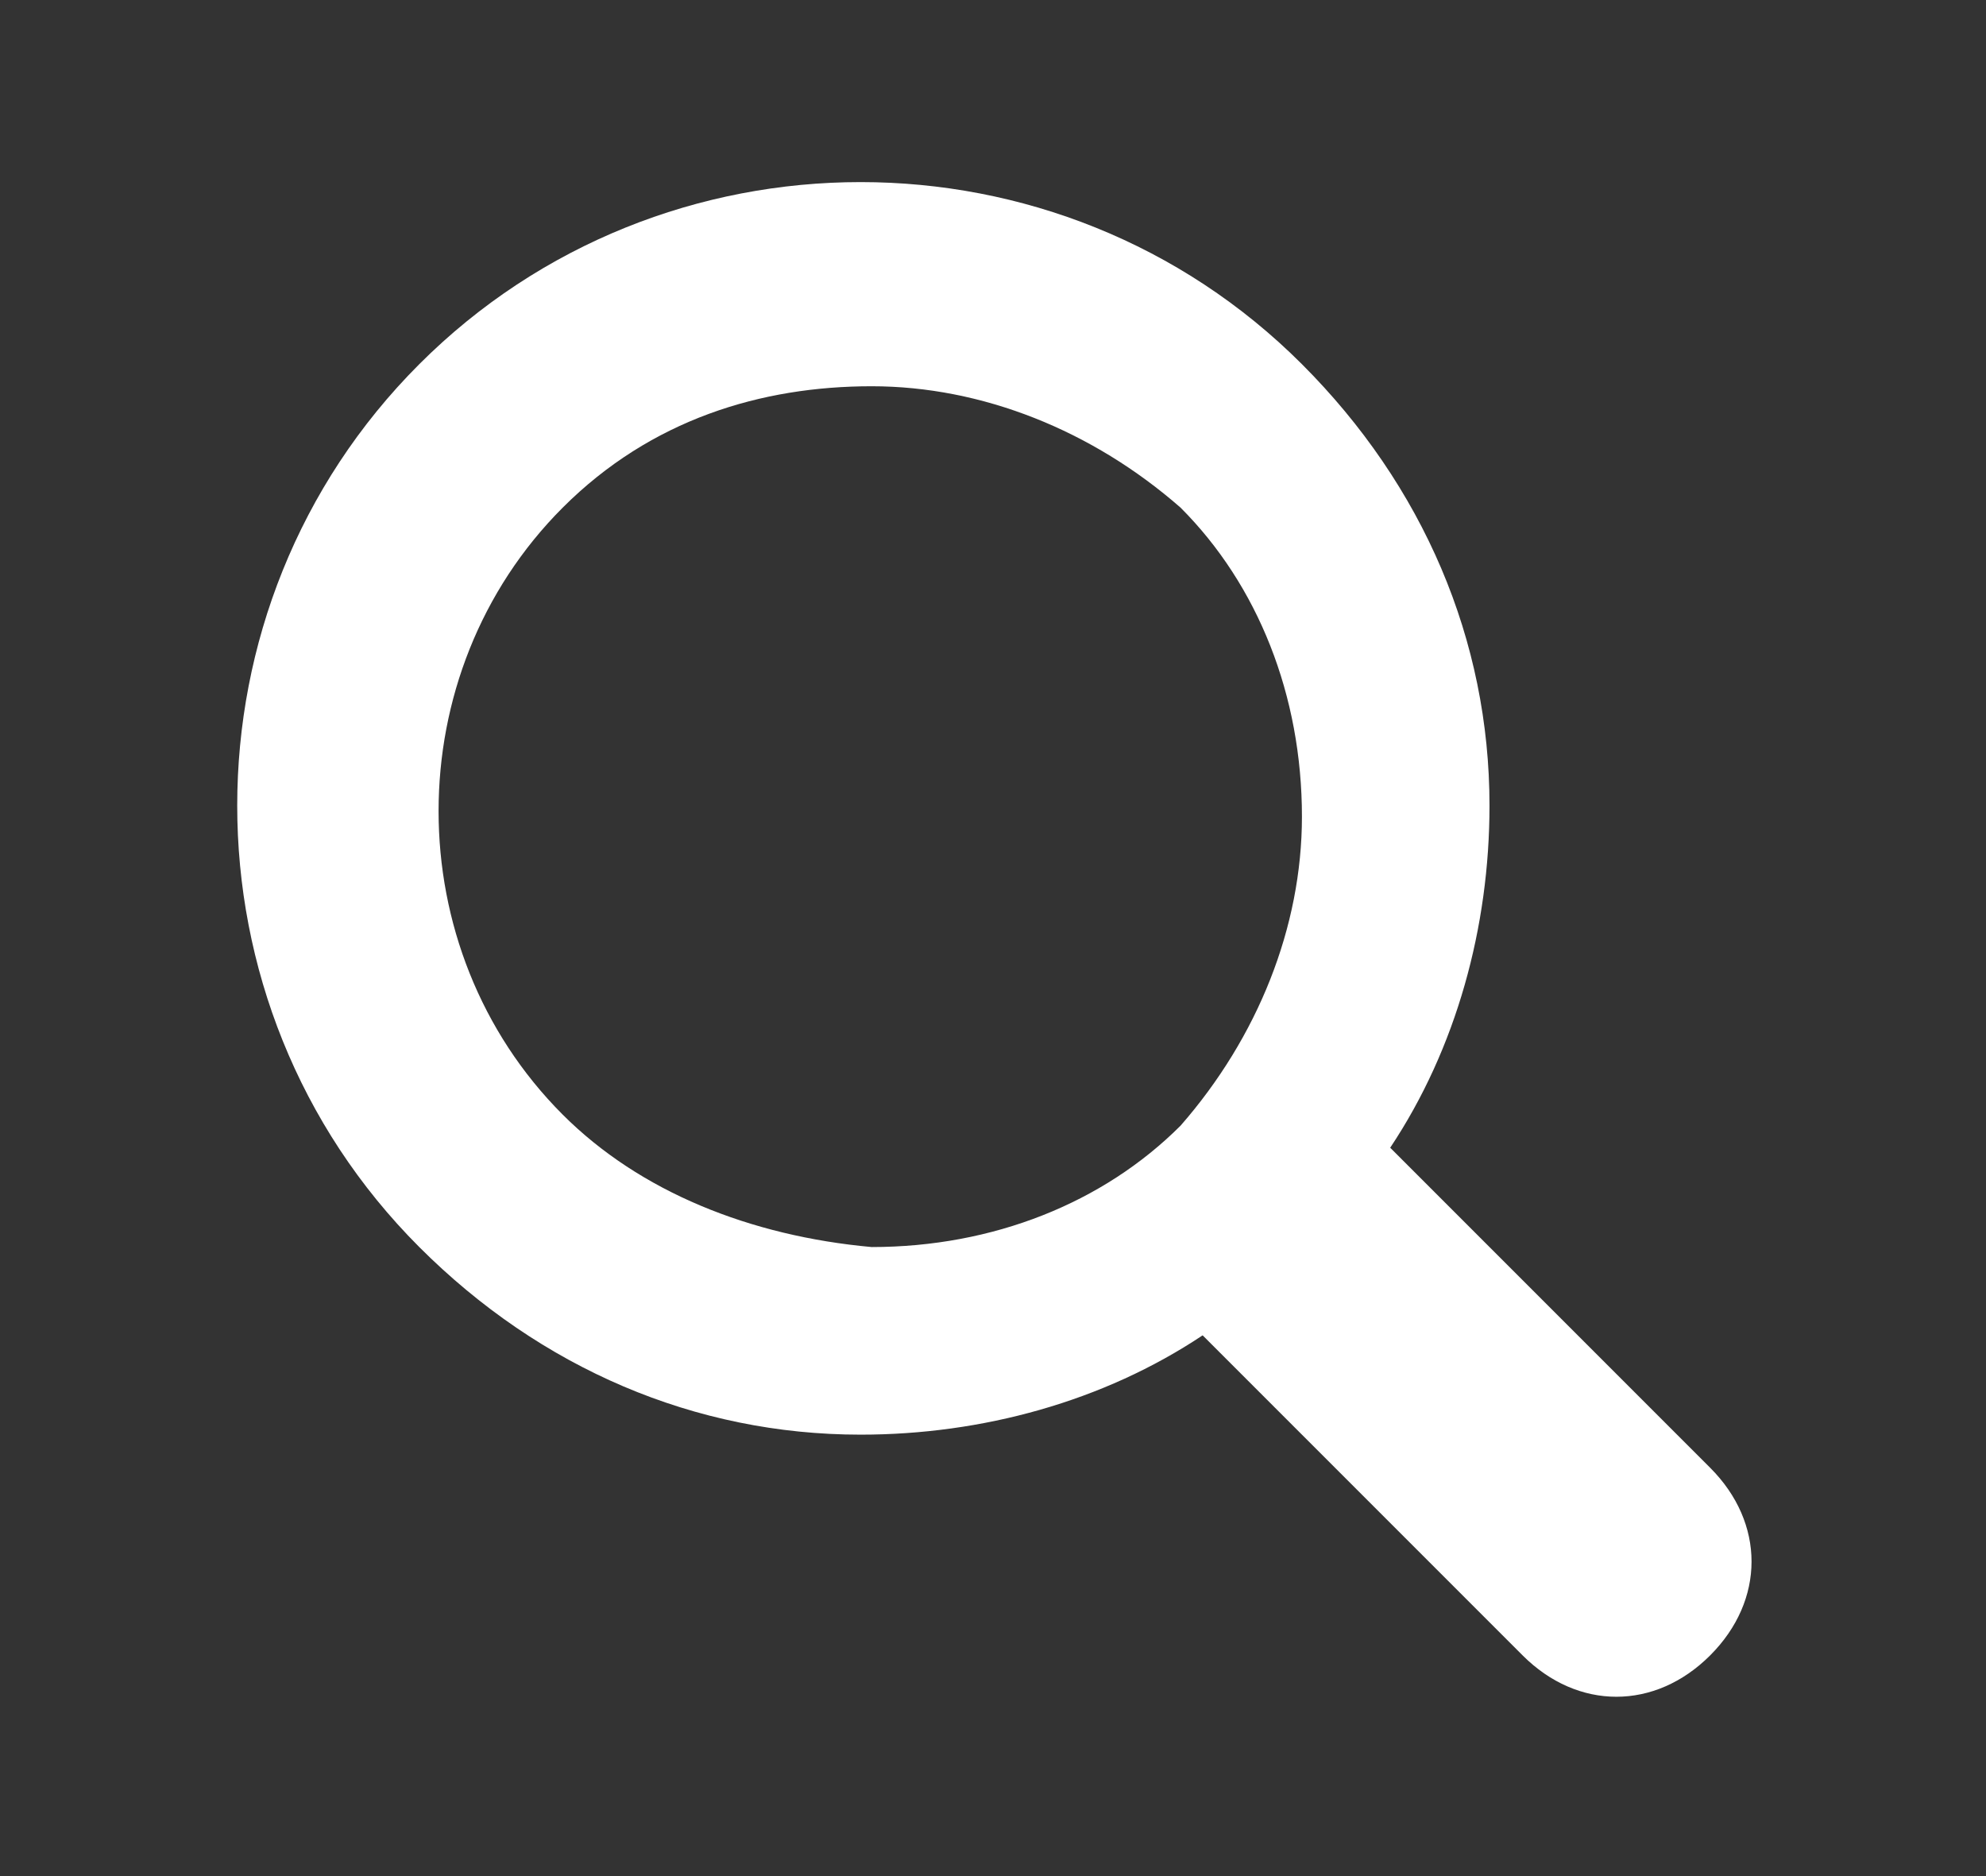 <?xml version="1.0" encoding="utf-8"?>
<!-- Generator: Adobe Illustrator 24.2.1, SVG Export Plug-In . SVG Version: 6.00 Build 0)  -->
<svg version="1.1" id="レイヤー_1" xmlns="http://www.w3.org/2000/svg" xmlns:xlink="http://www.w3.org/1999/xlink" x="0px"
	 y="0px" viewBox="0 0 18 17" style="enable-background:new 0 0 18 17;" xml:space="preserve">
<rect x="0" y="0" width="18" height="17" fill="#333333" stroke="none"/>
<style type="text/css">
	.st0{fill:#ffffff;}
</style>
<path class="st0" d="M15.5,13.3l-2.9-2.9c0.6-0.9,0.9-2,0.9-3.1c0-1.5-0.6-2.9-1.7-4c-2.2-2.2-5.8-2.2-8,0c-2.2,2.2-2.2,5.8,0,8
	c1.1,1.1,2.5,1.7,4,1.7c1.1,0,2.2-0.3,3.1-0.9l2.9,2.9c0.5,0.5,1.2,0.5,1.7,0C16,14.5,16,13.8,15.5,13.3z M5.1,10.1
	c-1.5-1.5-1.5-4,0-5.5c0.8-0.8,1.8-1.1,2.8-1.1c1,0,2,0.4,2.8,1.1c0.7,0.7,1.1,1.7,1.1,2.8c0,1-0.4,2-1.1,2.8
	c-0.7,0.7-1.7,1.1-2.8,1.1C6.8,11.2,5.8,10.8,5.1,10.1z"/>
</svg>
